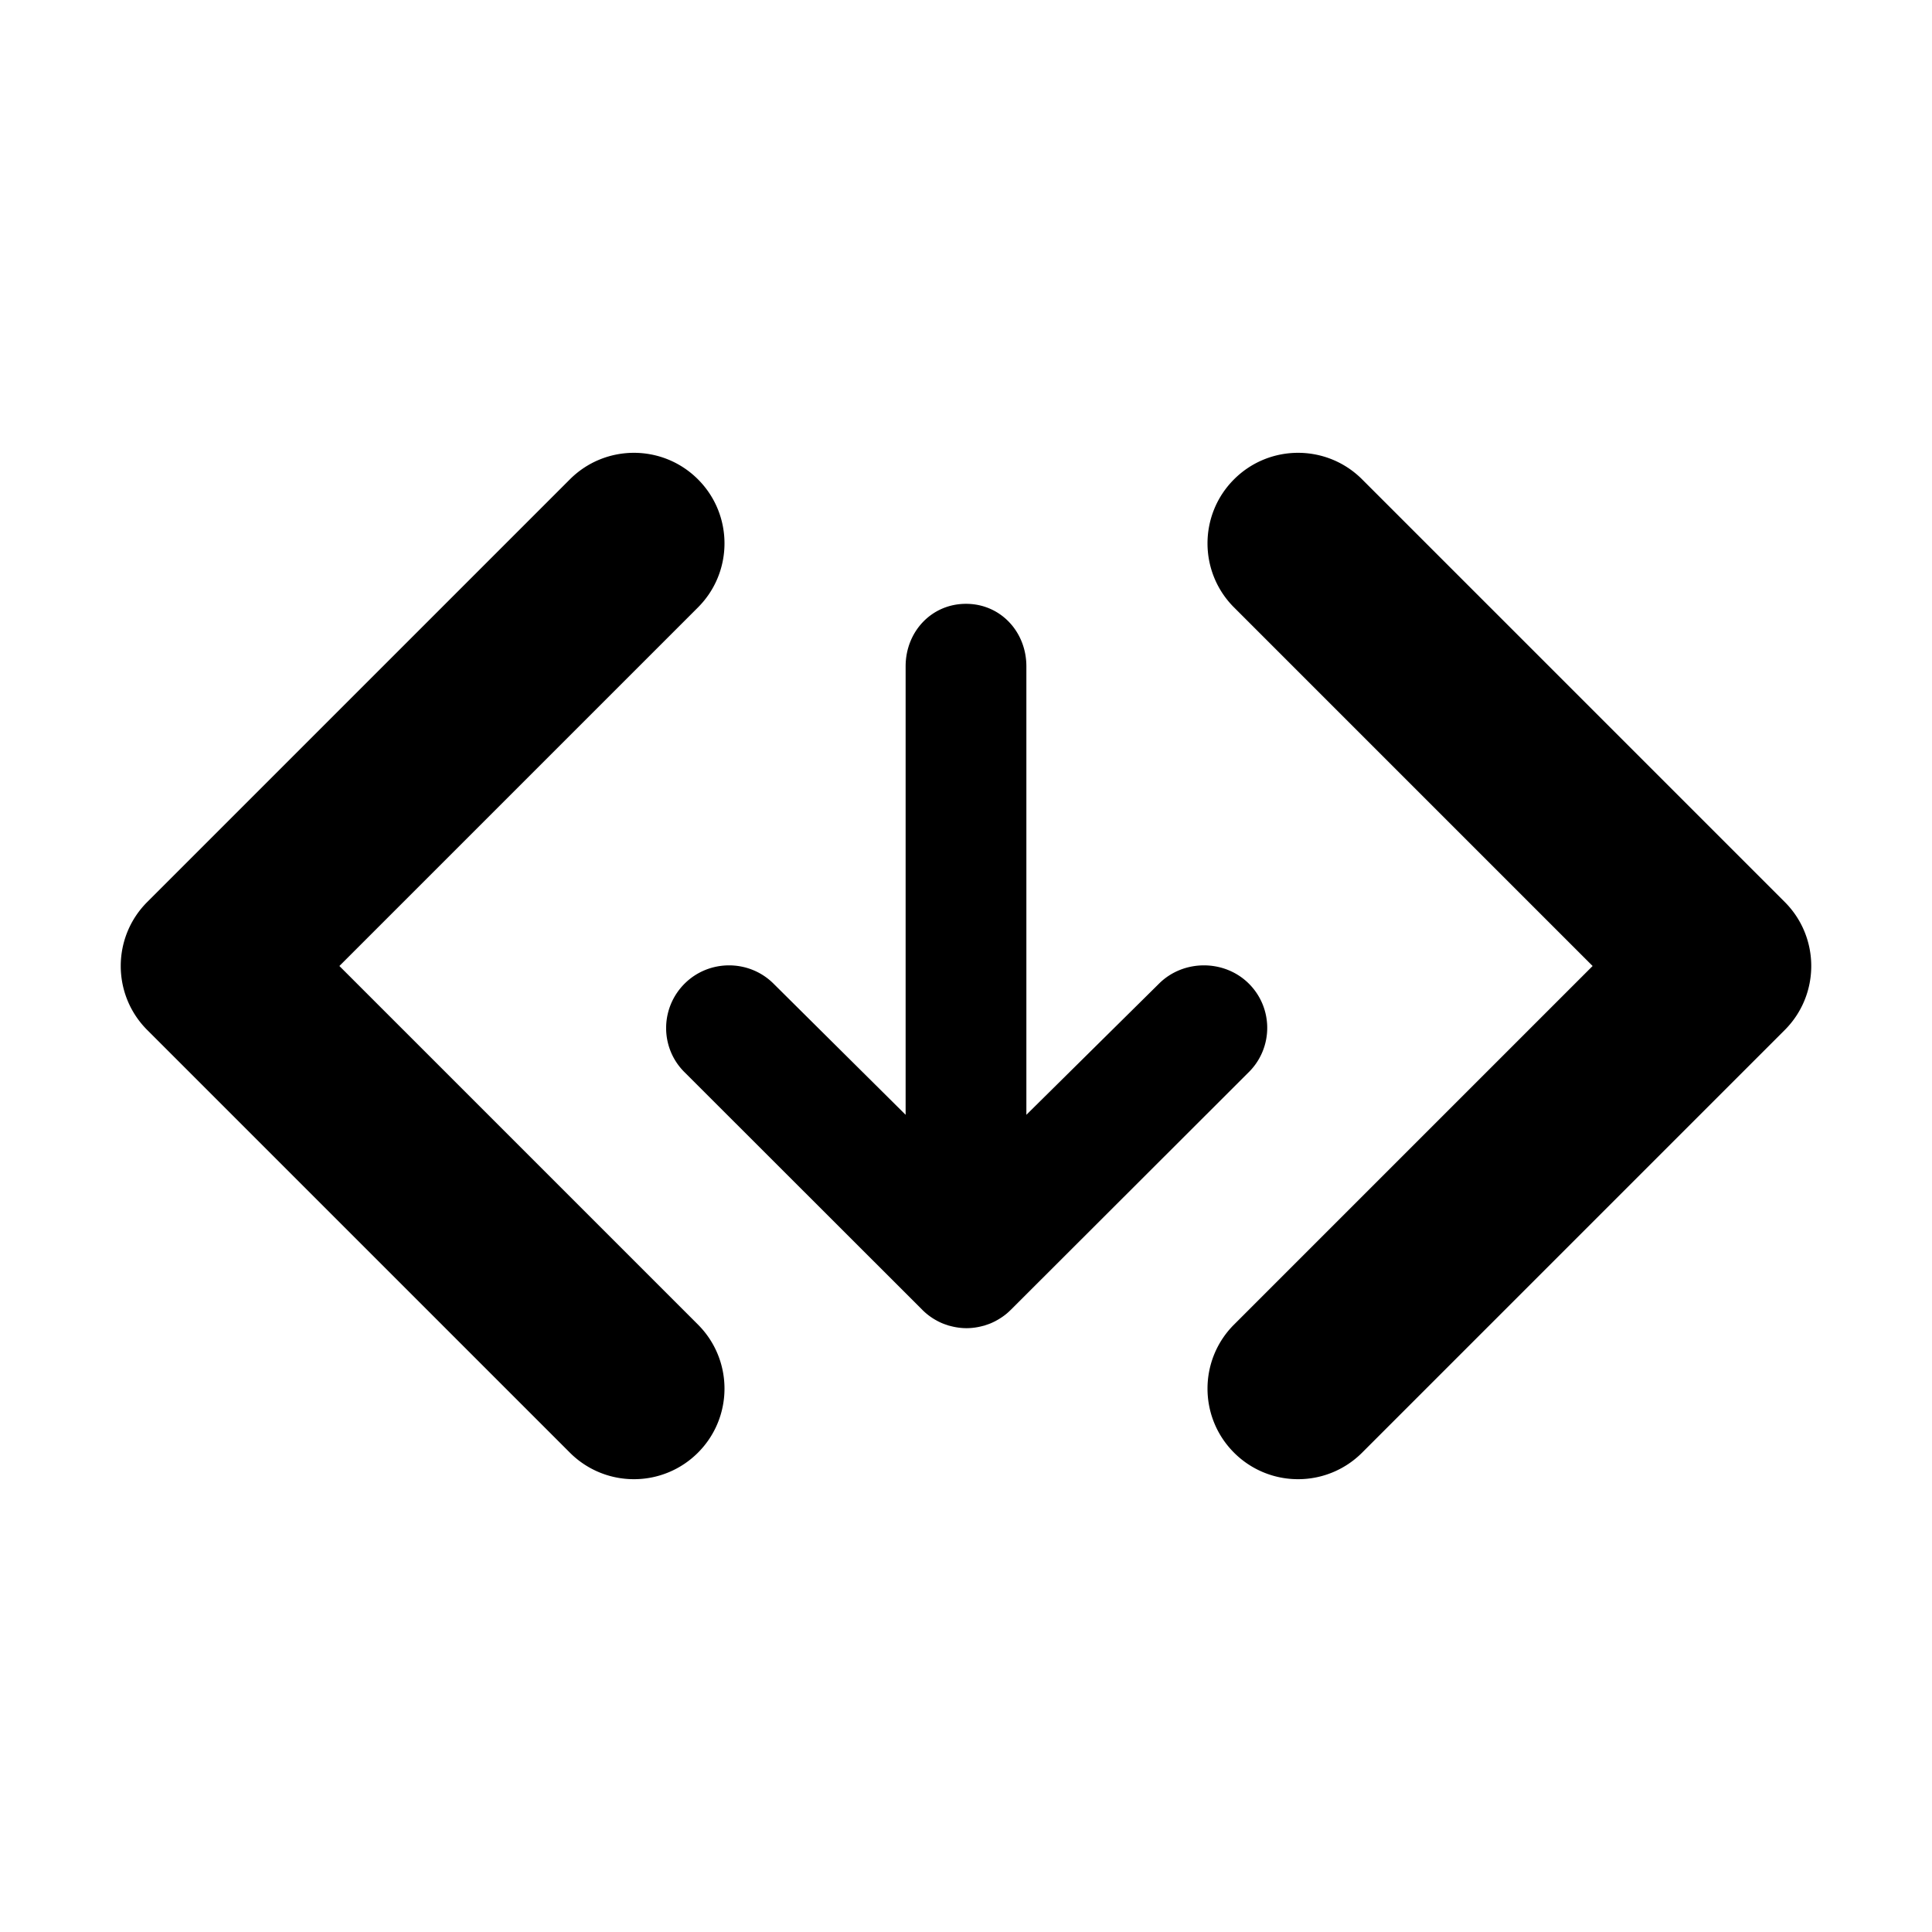<svg fill="currentColor" xmlns="http://www.w3.org/2000/svg" width="32" height="32" viewBox="0 0 512 512"><path d="M330.967 284.104c6.48-6.467 6.48-16.951 0-23.422-6.48-6.467-17.342-6.467-23.823 0L272 295.432V176.58c0-9.151-6.839-16.56-15.999-16.56-9.162 0-16.001 7.408-16.001 16.56v118.852l-35.005-34.75c-6.481-6.467-17.095-6.467-23.573 0-6.482 6.471-6.539 16.955-.057 23.422l63.07 63.023c.02.02.028.037.05.057a16.584 16.584 0 002.368 1.945c.102.067.2.134.302.2.322.206.651.403.99.587.117.064.231.133.35.193.421.218.849.423 1.292.605l.006.002c.405.167.817.308 1.233.442.112.037.222.085.335.118.151.047.307.074.461.115 1.424.385 2.872.588 4.315.588 1.442 0 2.89-.203 4.312-.588.153-.041.312-.068.464-.115.113-.033.224-.081.335-.118.416-.135.829-.275 1.233-.442l.007-.002c.441-.183.87-.387 1.289-.604.122-.064.24-.133.36-.198a18.53 18.53 0 001.298-.791c.408-.274.806-.562 1.184-.872l.011-.006c.406-.332.791-.684 1.162-1.051.024-.022.051-.043.074-.066l63.101-63.022z"/><path d="M168 392a23.929 23.929 0 01-16.971-7.029l-112-112c-9.373-9.373-9.373-24.569 0-33.941l112-112c9.373-9.372 24.568-9.372 33.941 0 9.371 9.372 9.371 24.568 0 33.941L89.941 256l95.029 95.029c9.371 9.372 9.371 24.568 0 33.941A23.925 23.925 0 01168 392zm176 0a23.929 23.929 0 0016.971-7.029l112-112c9.373-9.373 9.373-24.569 0-33.941l-112-112c-9.373-9.372-24.568-9.372-33.941 0-9.371 9.372-9.371 24.568 0 33.941L422.059 256l-95.029 95.029c-9.371 9.372-9.371 24.568 0 33.941A23.925 23.925 0 00344 392z"/></svg>